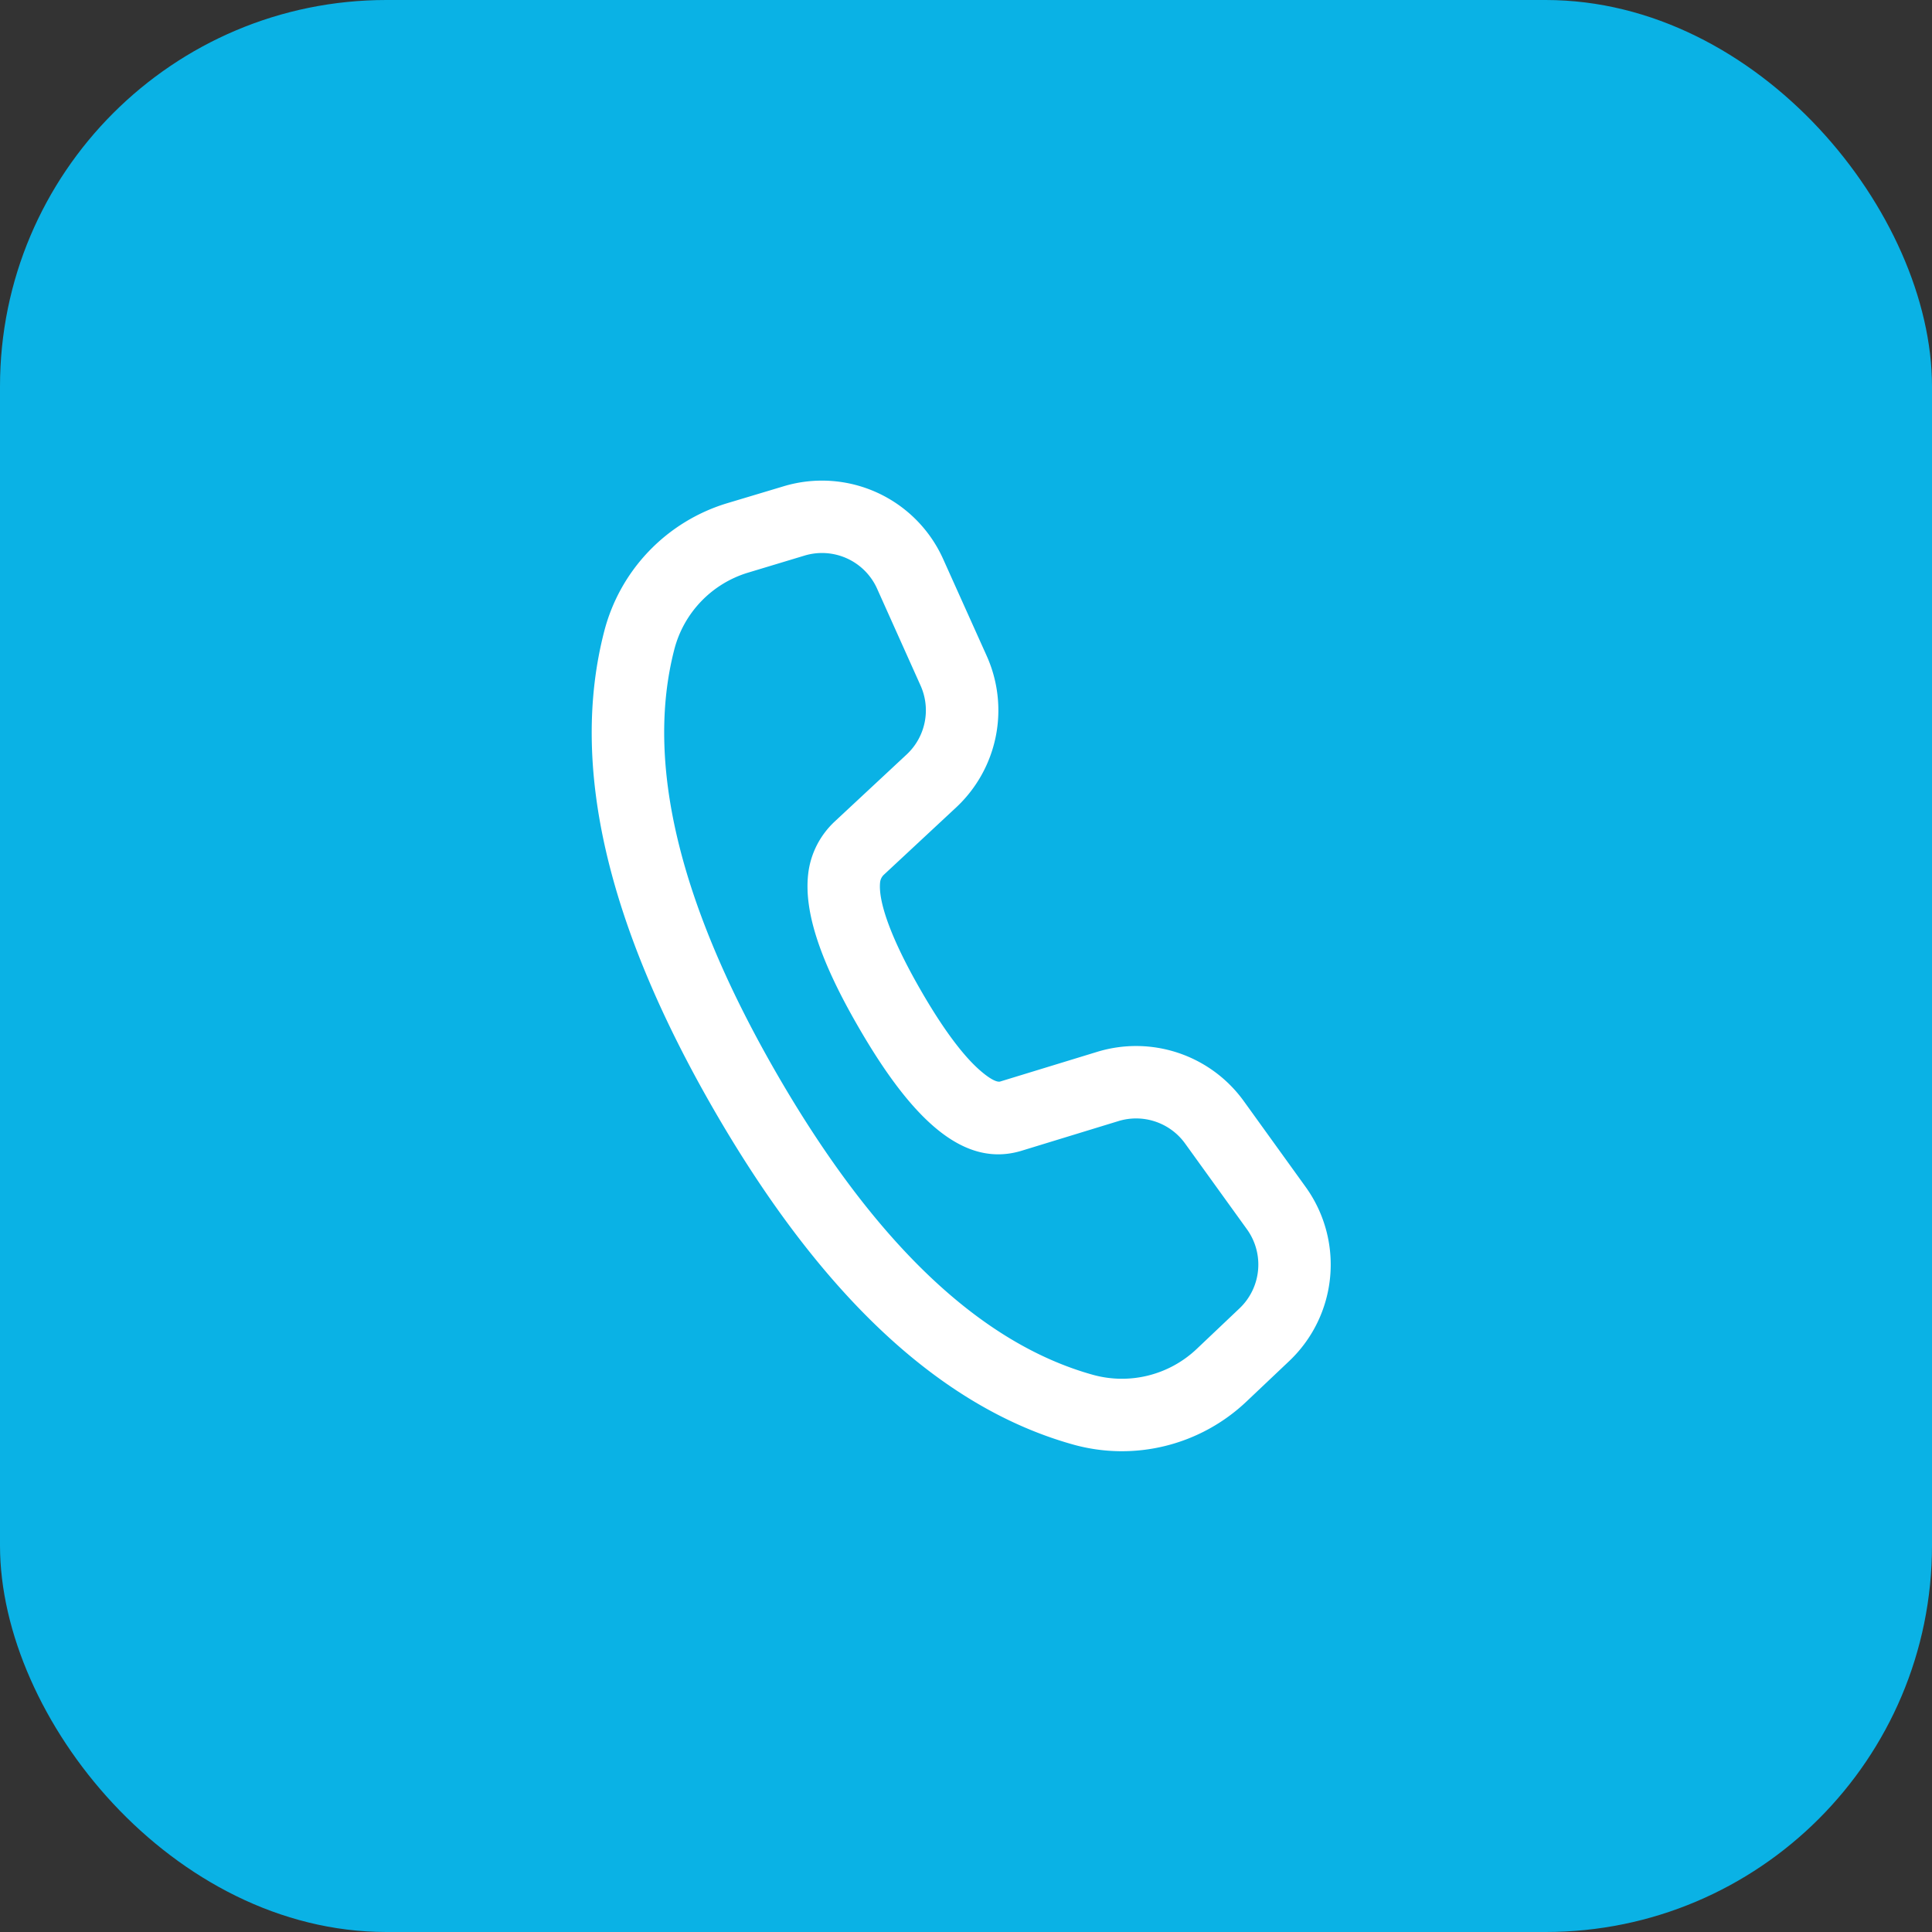 <svg xmlns="http://www.w3.org/2000/svg" width="40" height="40" fill="none" viewBox="0 0 40 40"><rect x="0" y="0" width="40" height="40" fill="#333333" stroke="none"/><rect width="40" height="40" fill="#0AB2E5" rx="8"/><path fill="#fff" d="m15.057 10.418 1.167-.35a2.75 2.75 0 0 1 3.302 1.504l.902 2.006a2.75 2.75 0 0 1-.633 3.14L18.3 18.11a.25.25 0 0 0-.078.155c-.044.397.225 1.17.846 2.245.45.781.86 1.33 1.206 1.637.243.215.376.261.433.245l2.01-.615a2.75 2.75 0 0 1 3.034 1.02l1.28 1.776a2.75 2.75 0 0 1-.338 3.605l-.887.84a3.75 3.75 0 0 1-3.587.89c-2.754-.77-5.223-3.094-7.435-6.925-2.214-3.836-2.992-7.14-2.274-9.913a3.749 3.749 0 0 1 2.547-2.652Zm.434 1.437a2.25 2.25 0 0 0-1.53 1.59c-.602 2.332.087 5.261 2.123 8.788 2.034 3.522 4.223 5.583 6.54 6.23a2.25 2.25 0 0 0 2.152-.534l.886-.84a1.25 1.25 0 0 0 .154-1.639l-1.28-1.775a1.25 1.25 0 0 0-1.38-.464l-2.015.617c-1.17.348-2.23-.593-3.37-2.568-.77-1.33-1.129-2.36-1.039-3.16.046-.417.24-.8.545-1.087l1.495-1.393a1.25 1.25 0 0 0 .287-1.427l-.9-2.006a1.25 1.25 0 0 0-1.502-.684l-1.166.352Z"/></svg>